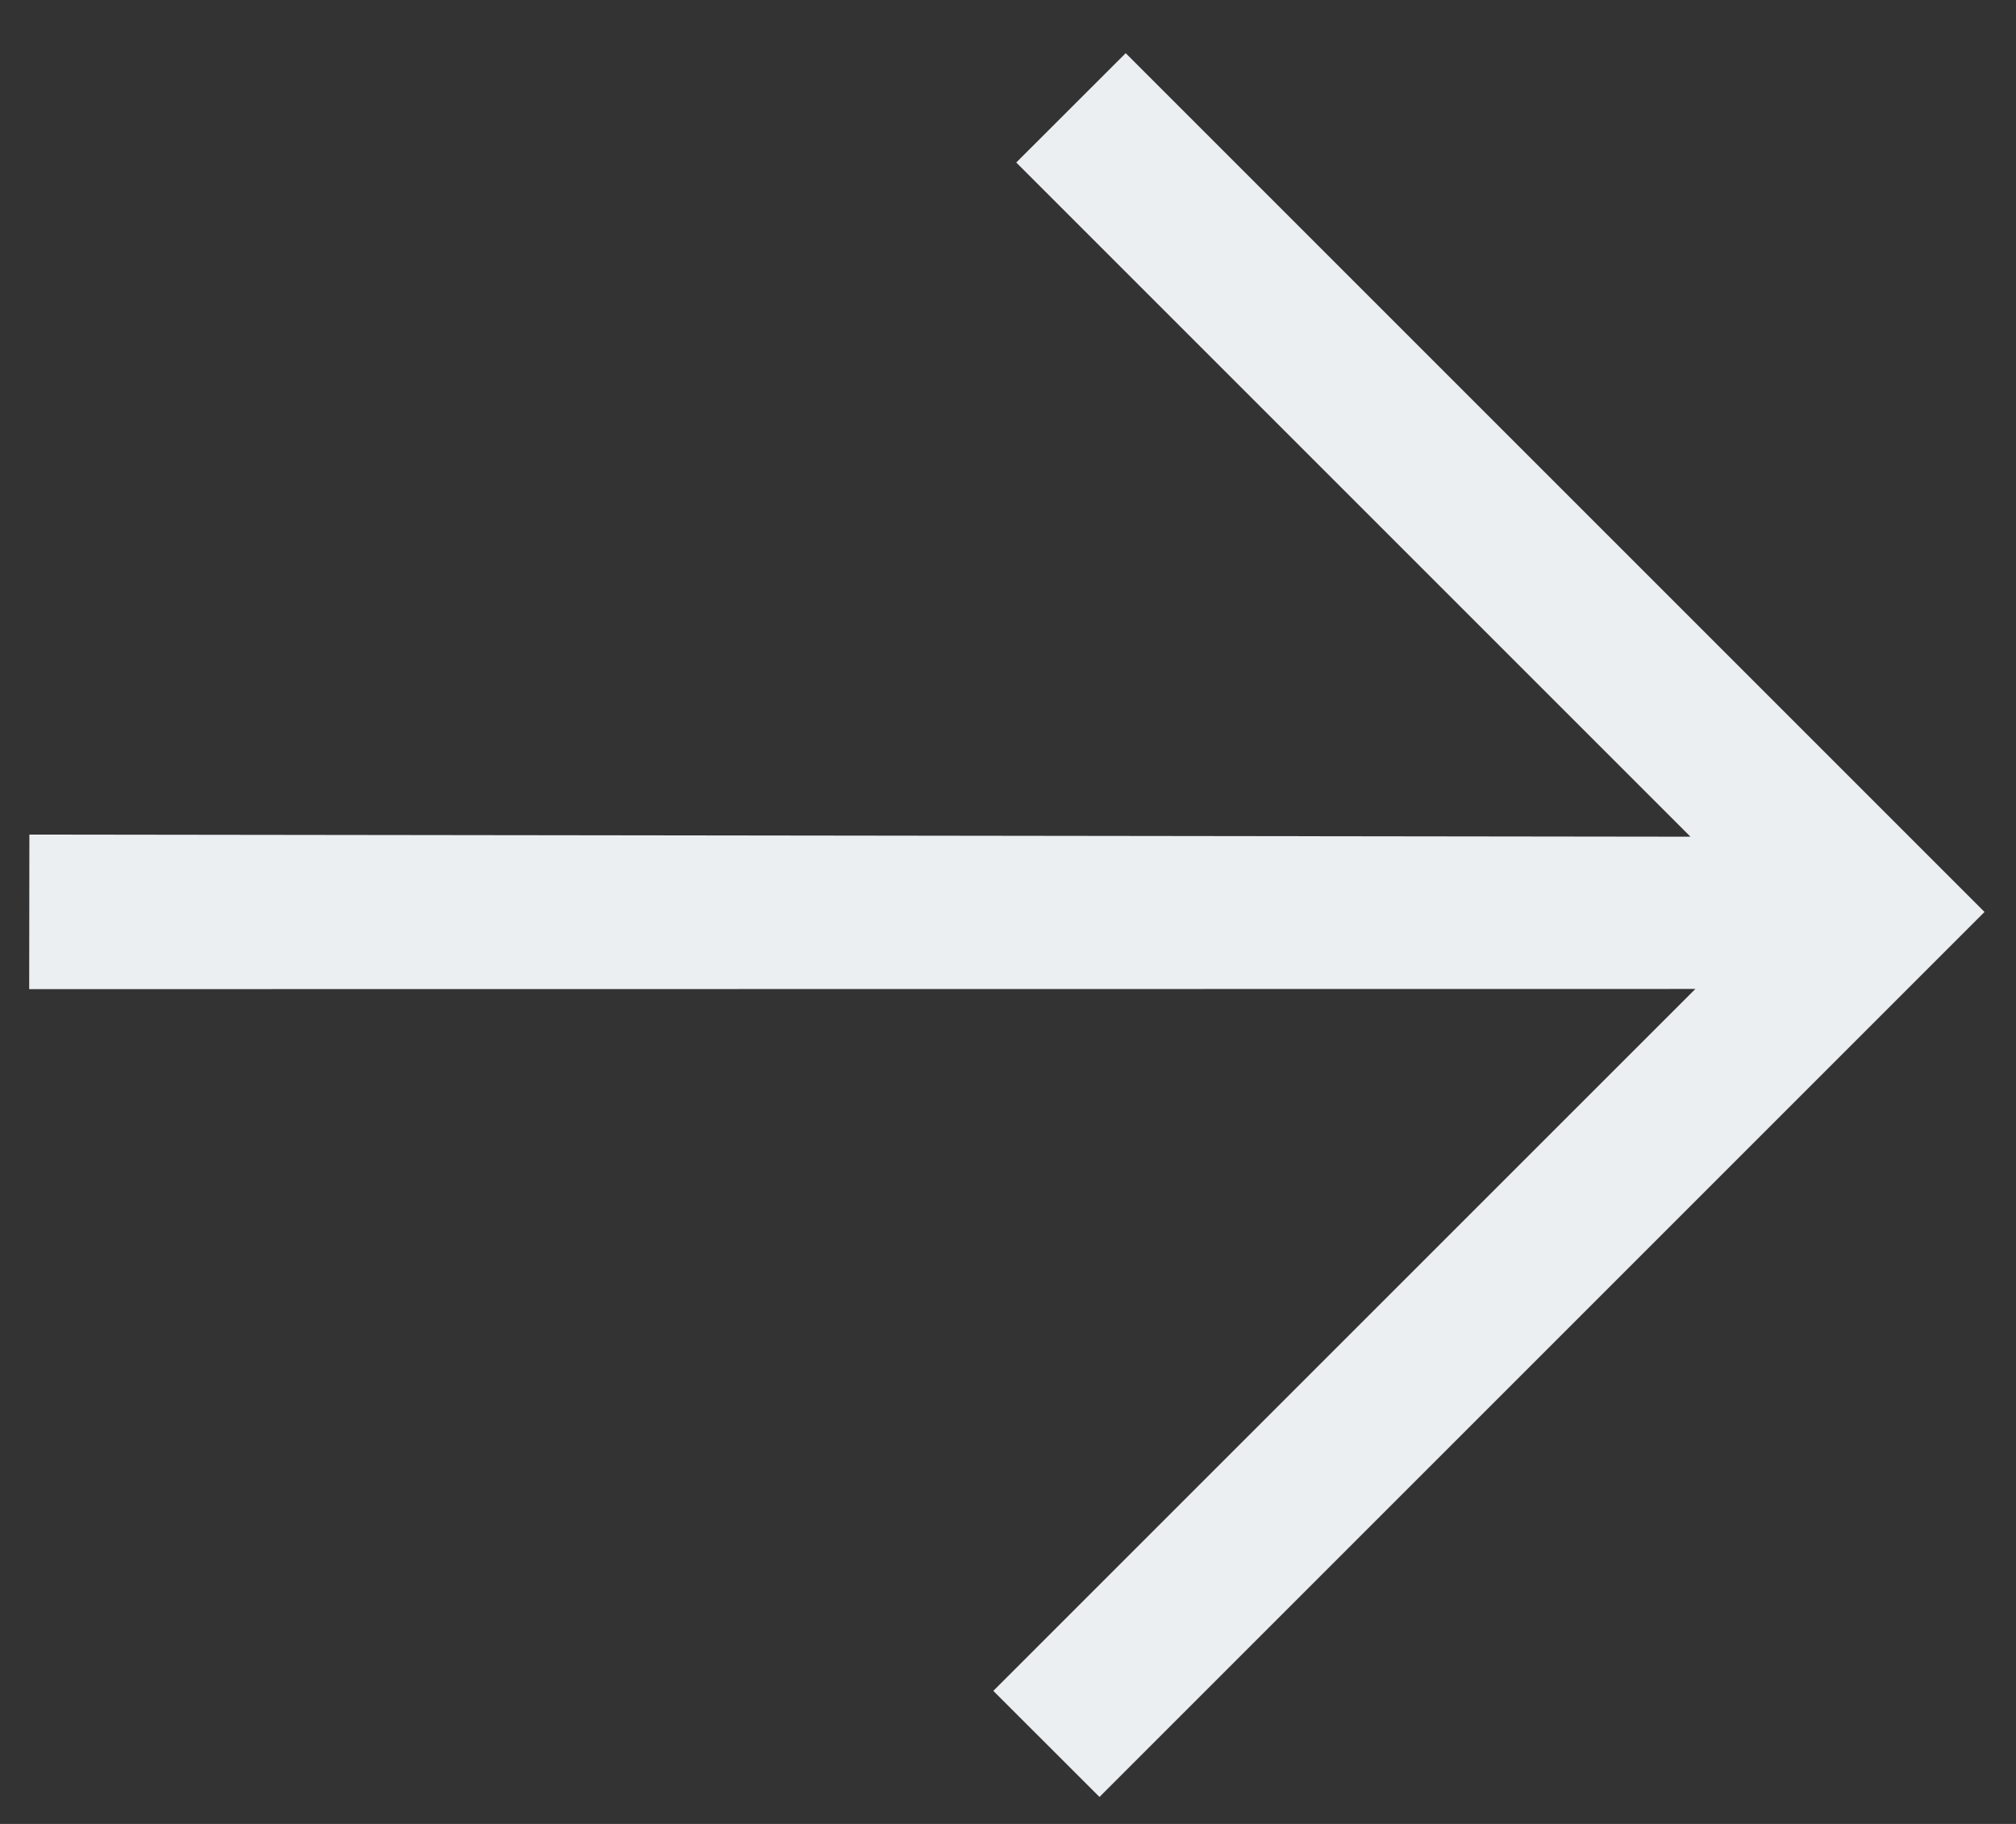 <svg width="21" height="19" viewBox="0 0 21 19" fill="none" xmlns="http://www.w3.org/2000/svg">
<rect x="0" y="0" width="21" height="19" fill="#333333" stroke="none"/>
<path d="M0.306 8.694L17.609 8.716L10.586 1.693L11.726 0.554L20.672 9.5L11.453 18.719L10.347 17.614L17.66 10.302L0.304 10.304L0.306 8.694Z" fill="#EBEFF2"/>
</svg>
